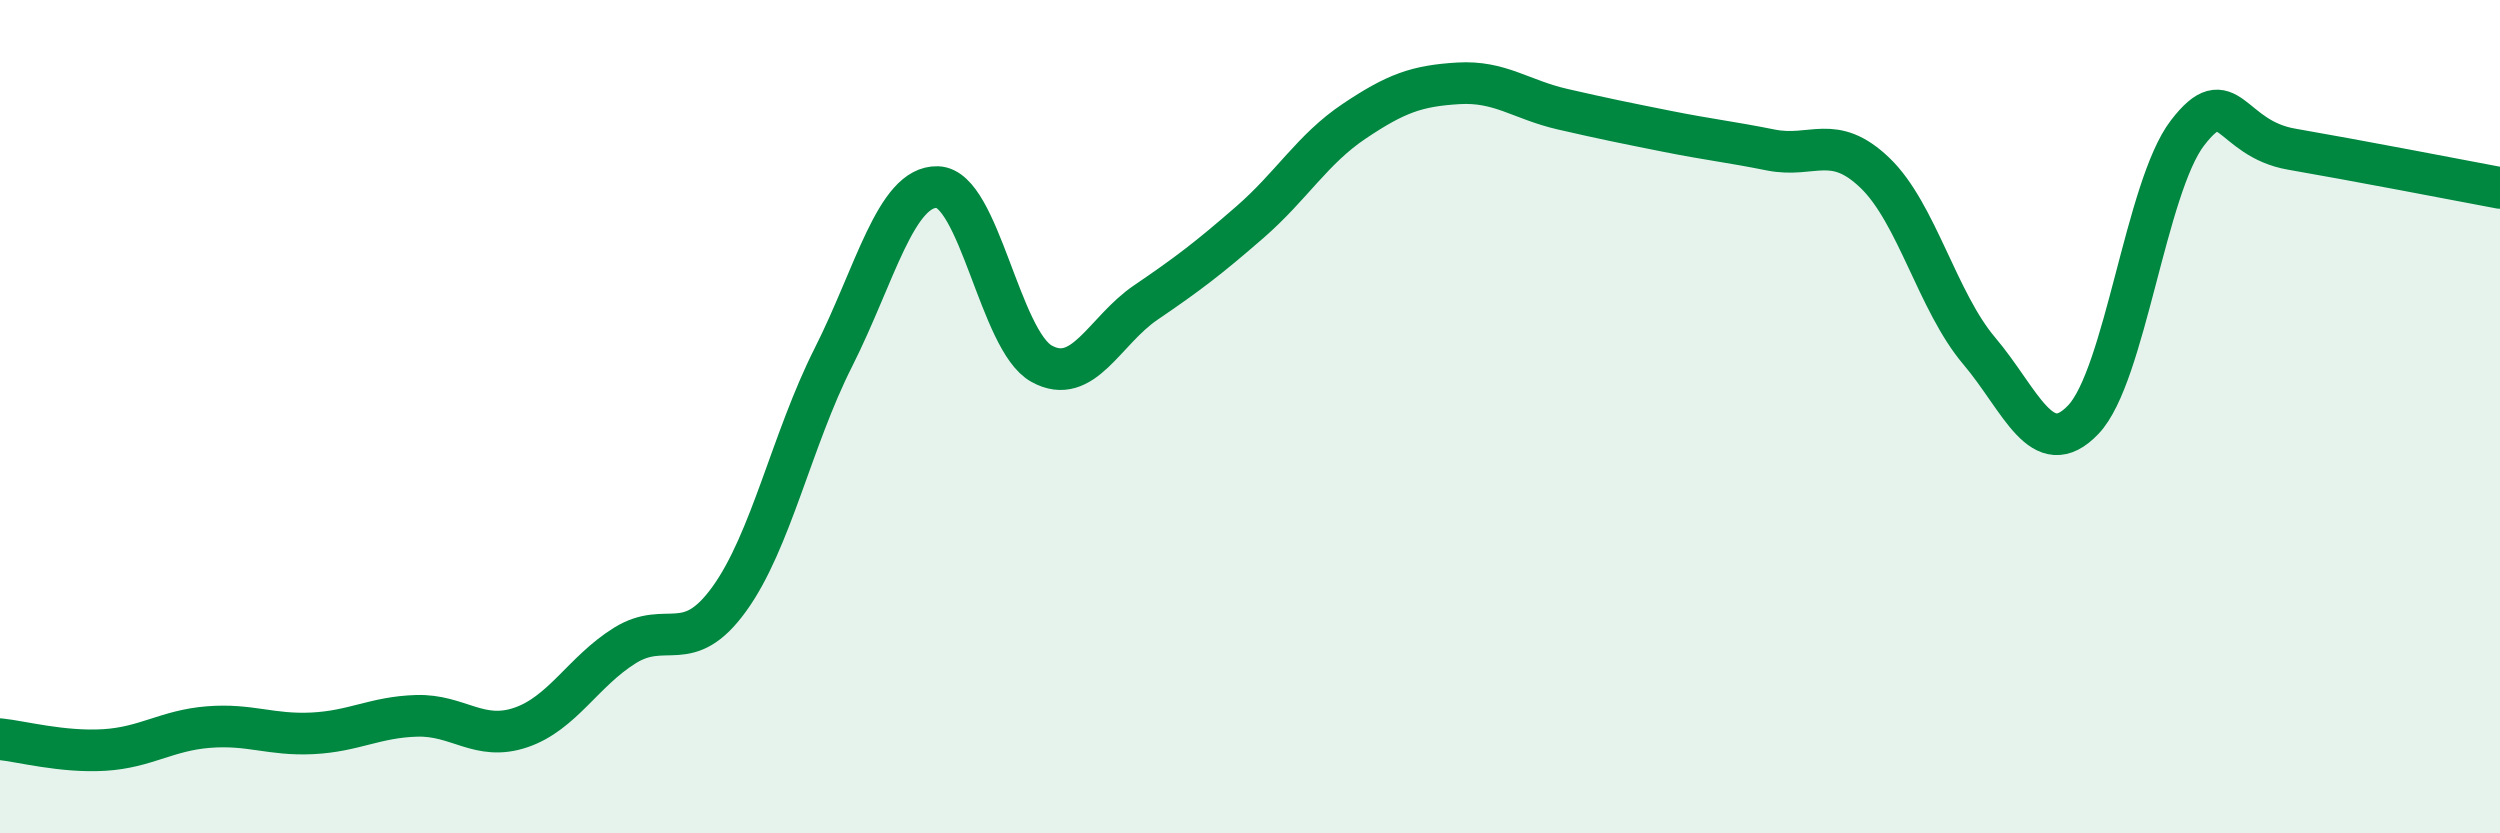 
    <svg width="60" height="20" viewBox="0 0 60 20" xmlns="http://www.w3.org/2000/svg">
      <path
        d="M 0,17.74 C 0.5,17.79 1.5,18.06 2.5,18 C 3.5,17.94 4,17.53 5,17.45 C 6,17.37 6.5,17.65 7.5,17.6 C 8.5,17.55 9,17.21 10,17.18 C 11,17.15 11.5,17.8 12.5,17.46 C 13.5,17.12 14,16.11 15,15.49 C 16,14.87 16.5,15.76 17.5,14.38 C 18.5,13 19,10.56 20,8.58 C 21,6.6 21.5,4.46 22.5,4.49 C 23.5,4.52 24,8.18 25,8.73 C 26,9.28 26.5,7.94 27.5,7.26 C 28.5,6.58 29,6.2 30,5.33 C 31,4.46 31.5,3.58 32.5,2.91 C 33.5,2.24 34,2.06 35,2 C 36,1.94 36.5,2.39 37.5,2.62 C 38.5,2.85 39,2.95 40,3.15 C 41,3.35 41.5,3.4 42.5,3.6 C 43.5,3.8 44,3.19 45,4.15 C 46,5.11 46.5,7.24 47.5,8.42 C 48.5,9.6 49,11.12 50,10.07 C 51,9.02 51.5,4.49 52.5,3.19 C 53.5,1.89 53.5,3.32 55,3.58 C 56.5,3.84 59,4.32 60,4.51L60 20L0 20Z"
        fill="#008740"
        opacity="0.1"
        stroke-linecap="round"
        stroke-linejoin="round"
      />
      <path
        d="M 0,17.74 C 0.5,17.79 1.5,18.06 2.5,18 C 3.5,17.94 4,17.53 5,17.45 C 6,17.37 6.5,17.65 7.5,17.6 C 8.5,17.55 9,17.21 10,17.18 C 11,17.15 11.5,17.8 12.5,17.46 C 13.5,17.12 14,16.11 15,15.49 C 16,14.87 16.5,15.76 17.5,14.38 C 18.5,13 19,10.56 20,8.58 C 21,6.6 21.5,4.46 22.5,4.49 C 23.5,4.52 24,8.18 25,8.73 C 26,9.28 26.5,7.94 27.5,7.26 C 28.5,6.58 29,6.2 30,5.33 C 31,4.46 31.5,3.58 32.5,2.91 C 33.5,2.24 34,2.06 35,2 C 36,1.94 36.5,2.39 37.5,2.62 C 38.5,2.85 39,2.95 40,3.15 C 41,3.35 41.5,3.4 42.5,3.6 C 43.5,3.8 44,3.19 45,4.15 C 46,5.11 46.5,7.24 47.5,8.42 C 48.5,9.6 49,11.12 50,10.07 C 51,9.02 51.5,4.49 52.5,3.19 C 53.5,1.89 53.5,3.32 55,3.58 C 56.5,3.84 59,4.32 60,4.51"
        stroke="#008740"
        stroke-width="1"
        fill="none"
        stroke-linecap="round"
        stroke-linejoin="round"
      />
    </svg>
  
